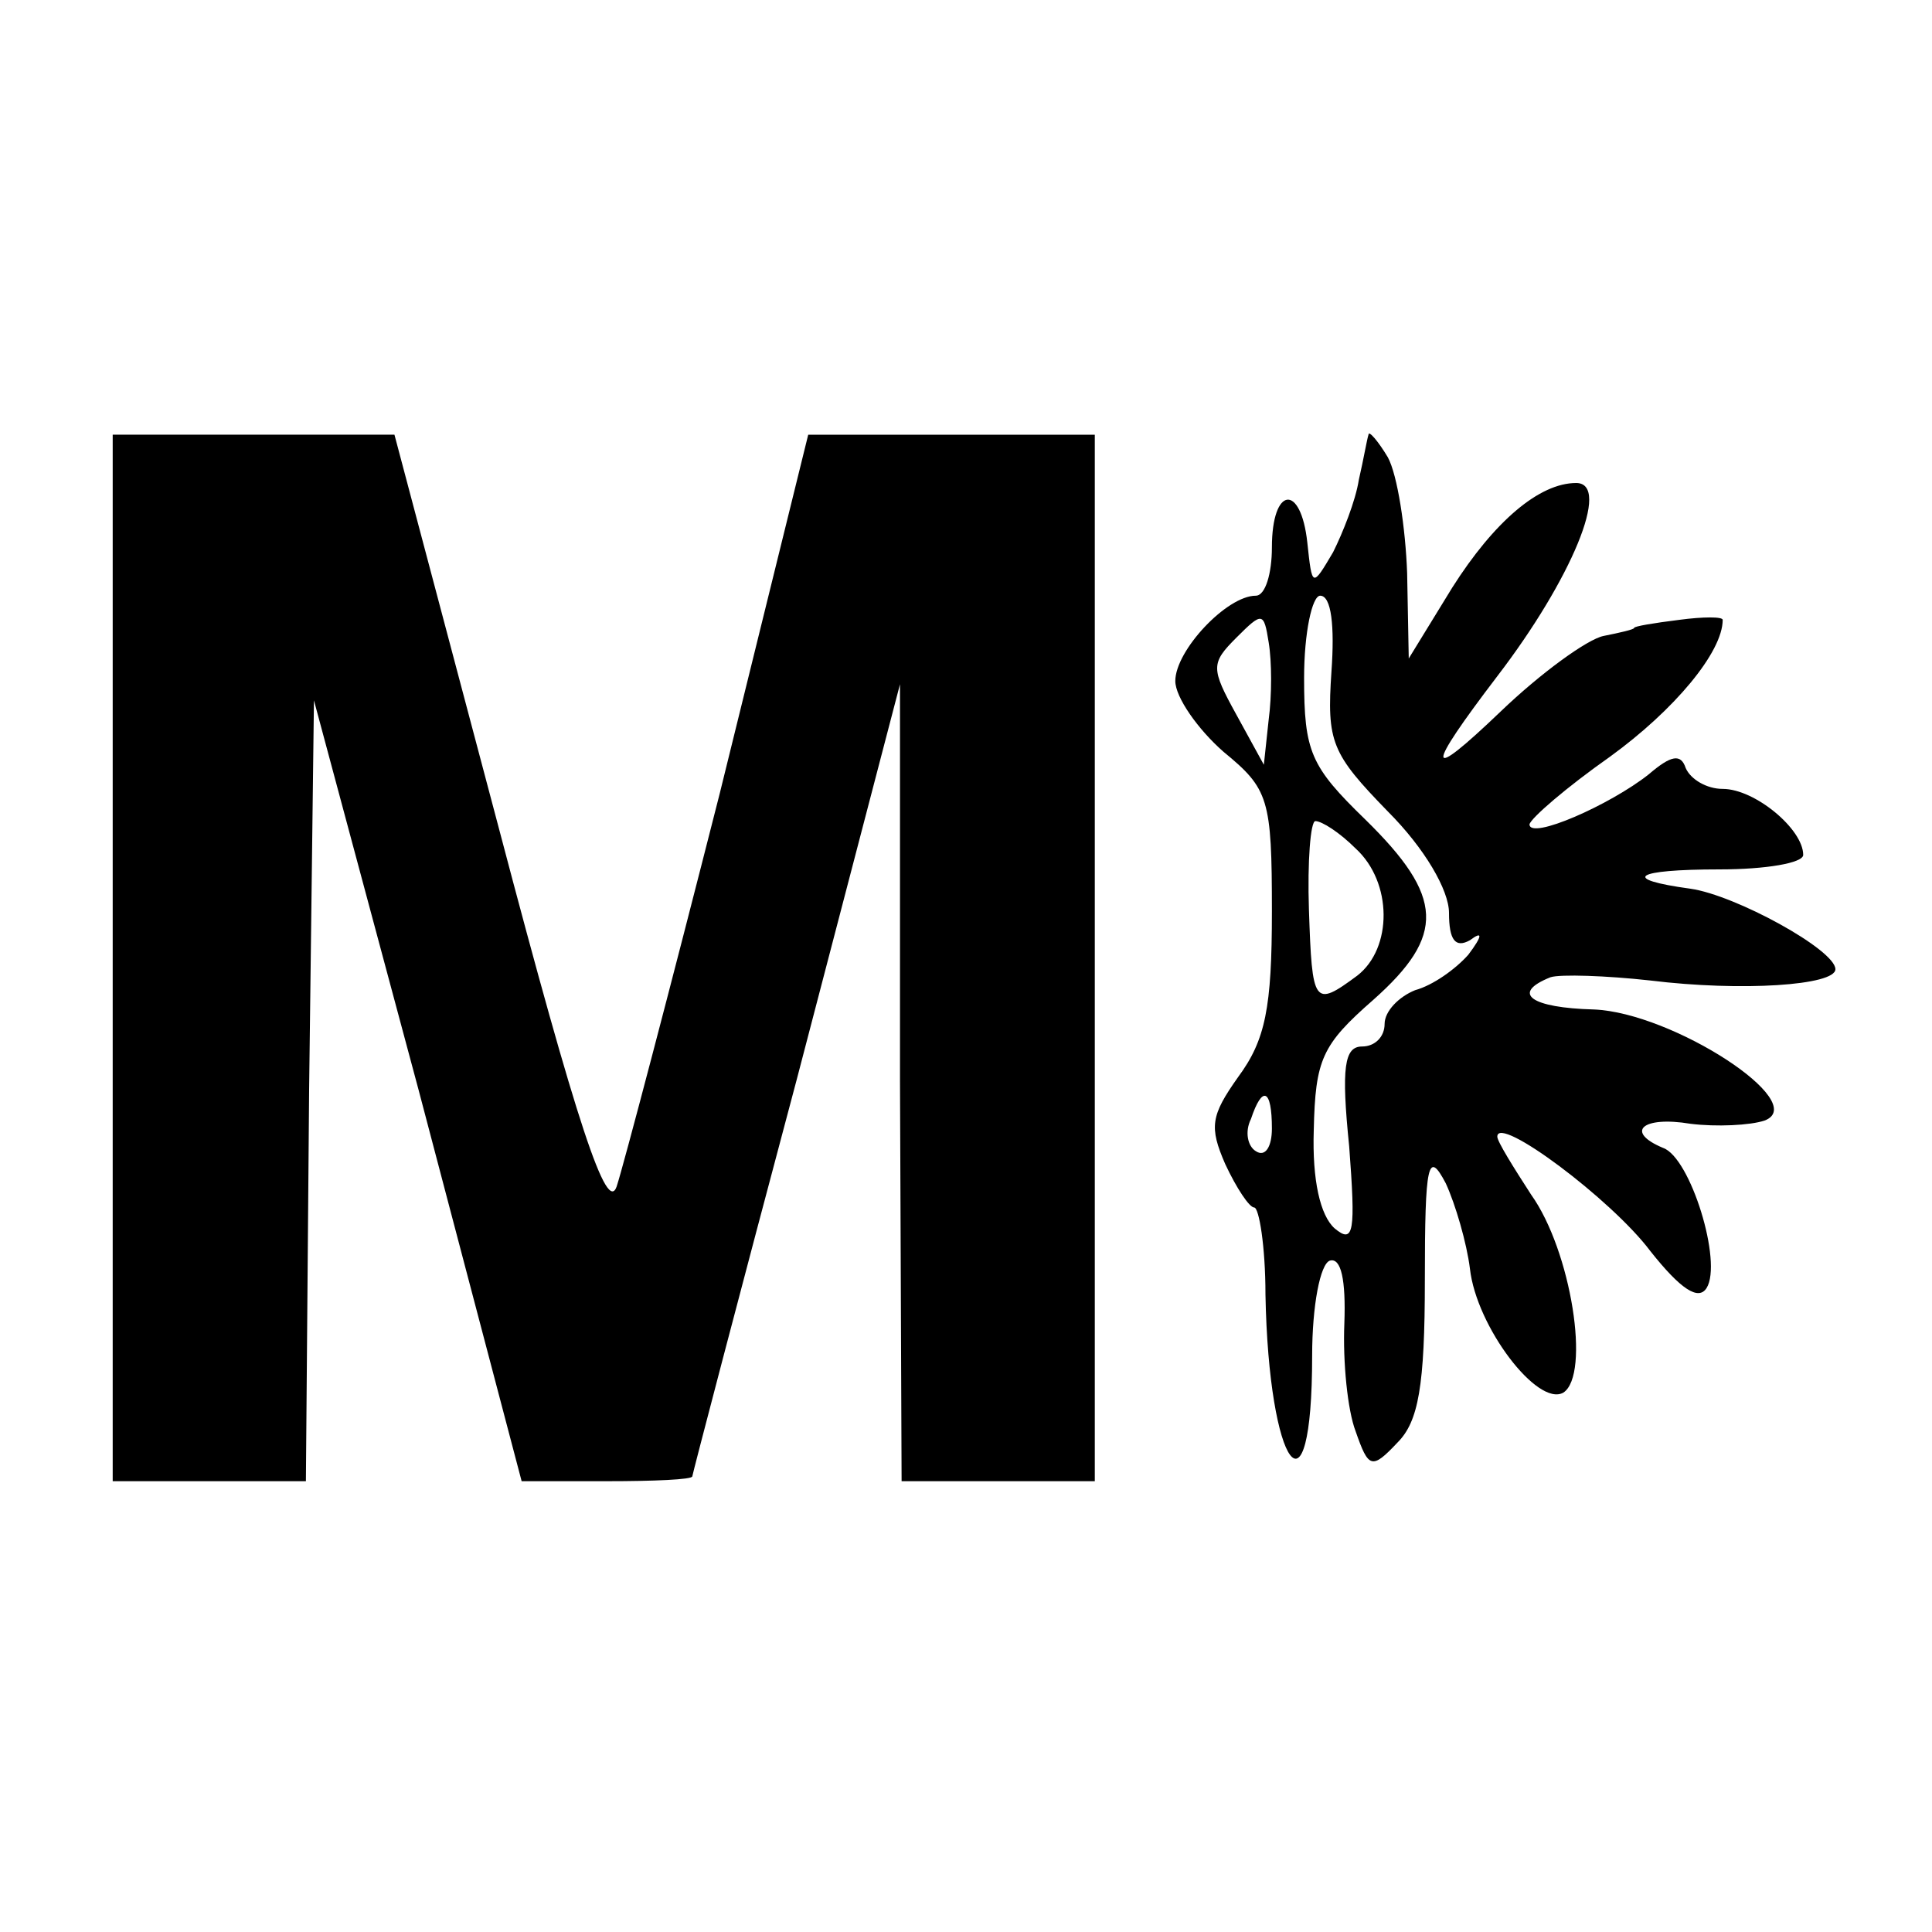 <?xml version="1.0" standalone="no"?>
<!DOCTYPE svg PUBLIC "-//W3C//DTD SVG 20010904//EN"
 "http://www.w3.org/TR/2001/REC-SVG-20010904/DTD/svg10.dtd">
<svg version="1.0" xmlns="http://www.w3.org/2000/svg"
 width="120pt" height="120pt" viewBox="0 0 120 120"
 preserveAspectRatio="xMidYMid meet">
<g transform="translate(0,120) scale(0.1,-0.1)"
fill="#000000" stroke="none">
<path d="M70 605 l0 -325 60 0 60 0 2 243 3 242 65 -242 64 -243 53 0 c29 0
53 1 53 3 0 1 29 112 65 247 l64 245 0 -247 1 -248 60 0 60 0 0 325 0 325 -89
0 -89 0 -55 -223 c-31 -122 -60 -232 -64 -244 -6 -17 -24 36 -73 222 l-65 245
-87 0 -88 0 0 -325z"/>
<path d="M850 930 c-1 -3 -3 -15 -6 -28 -2 -13 -10 -33 -16 -45 -13 -22 -13
-22 -16 6 -4 37 -22 35 -22 -3 0 -16 -4 -30 -10 -30 -18 0 -50 -34 -50 -53 0
-10 14 -30 30 -44 28 -23 30 -29 30 -99 0 -60 -4 -80 -21 -103 -17 -24 -18
-31 -8 -54 7 -15 15 -27 18 -27 3 0 7 -24 7 -54 2 -108 29 -145 29 -38 0 31 5
57 11 59 7 2 10 -12 9 -39 -1 -24 2 -54 7 -67 8 -23 10 -24 26 -7 13 13 17 35
17 101 0 73 2 81 13 60 6 -13 13 -37 15 -53 4 -36 42 -86 58 -77 17 11 5 88
-20 123 -11 17 -21 33 -21 36 0 14 71 -39 95 -71 19 -24 30 -31 35 -23 10 16
-10 81 -27 87 -24 10 -13 20 17 15 16 -2 37 -1 46 2 29 11 -57 67 -106 69 -39
1 -52 10 -27 20 6 2 35 1 62 -2 57 -7 115 -3 115 7 0 12 -62 46 -90 50 -44 6
-35 12 18 12 29 0 52 4 52 9 0 16 -30 41 -50 41 -10 0 -20 6 -23 13 -3 9 -9 8
-23 -4 -24 -19 -74 -41 -74 -31 1 4 23 23 50 42 40 29 70 65 70 85 0 2 -12 2
-27 0 -16 -2 -28 -4 -28 -5 0 -1 -9 -3 -19 -5 -10 -2 -39 -23 -64 -47 -47 -45
-47 -37 -2 22 46 60 71 120 49 120 -23 0 -51 -24 -77 -65 l-27 -44 -1 53 c-1
28 -6 61 -12 72 -6 10 -12 17 -12 14z m-23 -147 c-3 -44 0 -51 35 -87 23 -23
38 -49 38 -63 0 -17 4 -22 13 -17 8 6 8 3 -1 -9 -8 -9 -22 -19 -33 -22 -10 -4
-19 -13 -19 -21 0 -8 -6 -14 -14 -14 -11 0 -13 -13 -8 -62 4 -53 3 -61 -9 -51
-9 8 -14 30 -13 61 1 44 5 53 37 81 45 40 44 64 -5 112 -34 33 -38 42 -38 88
0 28 5 51 10 51 7 0 9 -19 7 -47z m-39 -30 l-3 -28 -17 31 c-16 29 -16 32 0
48 16 16 17 16 20 -3 2 -12 2 -33 0 -48z m54 -80 c23 -21 23 -62 1 -79 -27
-20 -28 -18 -30 41 -1 30 1 55 4 55 4 0 15 -7 25 -17z m-52 -174 c0 -11 -4
-18 -10 -14 -5 3 -7 12 -3 20 7 21 13 19 13 -6z"/>
</g>
</svg>
